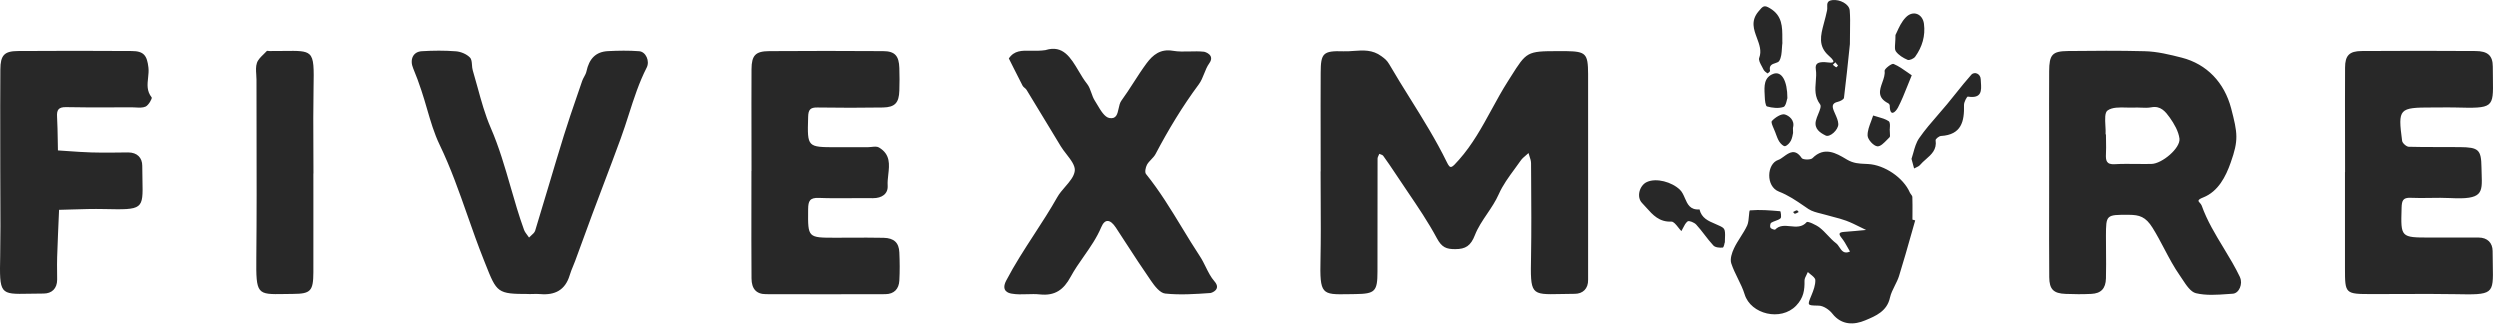 <svg width="287" height="38" viewBox="0 0 287 38" fill="none" xmlns="http://www.w3.org/2000/svg">
<path fill-rule="evenodd" clip-rule="evenodd" d="M212.348 1.2C212.288 0.46 211.218 -0.08 210.388 0.01C209.742 0.069 209.753 0.43 209.766 0.799V0.799V0.8V0.8V0.8V0.8V0.8V0.8V0.8V0.8C209.77 0.934 209.775 1.068 209.748 1.19C209.648 1.68 209.518 2.17 209.388 2.65L209.364 2.741C209.021 4.029 208.687 5.286 209.938 6.39C211.003 7.316 210.243 7.221 209.724 7.157C209.609 7.143 209.507 7.13 209.438 7.13C208.808 7.13 208.338 7.22 208.458 7.97C208.527 8.428 208.49 8.894 208.452 9.361C208.38 10.24 208.308 11.125 208.948 11.98C209.106 12.188 208.925 12.627 208.735 13.089C208.624 13.359 208.51 13.636 208.458 13.88C208.258 14.79 208.938 15.24 209.588 15.56C210.058 15.8 211.058 14.91 211.038 14.24C211.022 13.861 210.857 13.489 210.695 13.123C210.652 13.025 210.608 12.927 210.568 12.83C210.338 12.29 210.228 11.85 211.008 11.68C211.268 11.62 211.668 11.41 211.688 11.23C211.933 9.254 212.139 7.262 212.301 5.703L212.302 5.7L212.302 5.699L212.368 5.06C212.368 4.486 212.376 3.984 212.383 3.529V3.529V3.529V3.529V3.528V3.528V3.528V3.528V3.528V3.527C212.397 2.621 212.408 1.906 212.348 1.2ZM210.798 7.73C210.697 7.672 210.607 7.599 210.516 7.526C210.496 7.51 210.476 7.493 210.456 7.477L210.427 7.454L210.408 7.44C210.508 7.35 210.608 7.25 210.698 7.15C210.808 7.28 210.908 7.4 211.008 7.53C210.987 7.551 210.964 7.577 210.94 7.603C210.884 7.665 210.826 7.73 210.798 7.73ZM123.822 8.141C122.915 6.616 122.04 5.143 120.064 5.739L120.054 5.749C119.436 5.844 118.869 5.833 118.353 5.823C117.289 5.803 116.44 5.787 115.814 6.709C115.989 7.056 116.161 7.402 116.334 7.748L116.334 7.748L116.334 7.748L116.334 7.749L116.334 7.749L116.334 7.749L116.334 7.75L116.338 7.757L116.339 7.759C116.687 8.457 117.034 9.153 117.394 9.839C117.446 9.939 117.537 10.014 117.627 10.088C117.709 10.156 117.791 10.223 117.844 10.309C118.723 11.742 119.594 13.183 120.464 14.625L120.466 14.627C120.901 15.348 121.337 16.069 121.774 16.789C121.953 17.084 122.187 17.385 122.42 17.686L122.42 17.686C122.94 18.356 123.459 19.026 123.384 19.619C123.298 20.27 122.796 20.85 122.28 21.446L122.28 21.446L122.279 21.446C121.947 21.83 121.609 22.22 121.374 22.639C120.55 24.099 119.638 25.502 118.726 26.905C117.601 28.637 116.475 30.37 115.514 32.209C114.894 33.399 115.764 33.649 116.134 33.709C116.713 33.813 117.307 33.795 117.903 33.776C118.398 33.76 118.894 33.745 119.384 33.799C121.114 33.979 122.104 33.269 122.914 31.769C123.357 30.954 123.889 30.193 124.423 29.43L124.423 29.43C125.166 28.368 125.911 27.301 126.424 26.079C126.844 25.079 127.464 25.169 128.094 26.119C128.472 26.696 128.848 27.274 129.224 27.853L129.225 27.854L129.225 27.854L129.225 27.855L129.226 27.855C130.181 29.325 131.137 30.795 132.134 32.229C132.544 32.829 133.164 33.639 133.764 33.699C135.474 33.879 137.224 33.759 138.944 33.639C139.104 33.629 140.244 33.229 139.414 32.289C138.998 31.815 138.709 31.231 138.418 30.644L138.418 30.644C138.213 30.228 138.006 29.811 137.754 29.429C137.044 28.353 136.373 27.251 135.702 26.148L135.702 26.148L135.702 26.148L135.702 26.148C134.415 24.034 133.128 21.918 131.564 19.979C131.394 19.779 131.514 19.209 131.674 18.909C131.797 18.687 131.979 18.497 132.16 18.307L132.16 18.307C132.346 18.112 132.532 17.917 132.654 17.689C134.124 14.899 135.744 12.209 137.624 9.679C137.892 9.319 138.064 8.89 138.235 8.46C138.401 8.042 138.567 7.624 138.824 7.269C139.504 6.319 138.374 5.959 138.214 5.939C137.672 5.88 137.123 5.893 136.575 5.907C135.919 5.923 135.266 5.938 134.634 5.829C133.204 5.589 132.344 6.309 131.634 7.259C131.102 7.977 130.618 8.727 130.134 9.477L130.134 9.477L130.133 9.478C129.68 10.18 129.227 10.883 128.734 11.559C128.561 11.794 128.488 12.131 128.417 12.462C128.282 13.088 128.152 13.693 127.354 13.549C126.815 13.453 126.366 12.696 125.962 12.014C125.863 11.848 125.768 11.686 125.674 11.539C125.504 11.274 125.396 10.965 125.288 10.656C125.159 10.291 125.031 9.927 124.804 9.639C124.443 9.187 124.13 8.661 123.822 8.142L123.822 8.142L123.822 8.141ZM151.614 19.67C151.614 18.41 151.612 17.149 151.61 15.889V15.888V15.887V15.886V15.885V15.884V15.883V15.882V15.88V15.879V15.878V15.877V15.876V15.875V15.874V15.873V15.872V15.87C151.605 13.358 151.601 10.847 151.614 8.34C151.624 6.1 151.884 5.81 154.244 5.89C154.632 5.904 155.024 5.875 155.417 5.846C156.484 5.769 157.561 5.69 158.584 6.45C158.994 6.75 159.214 6.92 159.494 7.39C160.266 8.718 161.079 10.022 161.892 11.326L161.893 11.326L161.893 11.326C163.376 13.705 164.86 16.085 166.094 18.61C166.504 19.45 166.624 19.32 167.484 18.35C169.036 16.604 170.136 14.591 171.237 12.577L171.237 12.577C171.838 11.477 172.439 10.377 173.114 9.32C173.237 9.126 173.353 8.944 173.462 8.771L173.466 8.765C175.238 5.959 175.294 5.87 178.824 5.87H179.804C182.054 5.91 182.304 6.15 182.314 8.48C182.321 13.506 182.319 18.535 182.316 23.564V23.589V23.59V23.591V23.592V23.593V23.594V23.595V23.596V23.598V23.599V23.6V23.601V23.602V23.603V23.604V23.605V23.606V23.608C182.315 26.119 182.314 28.63 182.314 31.14V32.11C182.344 33.15 181.694 33.73 180.784 33.73C180.176 33.733 179.64 33.744 179.168 33.755C175.691 33.831 175.685 33.832 175.764 29.42C175.814 26.453 175.795 23.486 175.775 20.52C175.771 19.926 175.767 19.333 175.764 18.74C175.764 18.476 175.677 18.211 175.589 17.946C175.548 17.821 175.506 17.695 175.474 17.57C175.38 17.658 175.281 17.742 175.181 17.827C174.953 18.02 174.724 18.213 174.564 18.45C174.342 18.77 174.109 19.087 173.876 19.404L173.876 19.404L173.876 19.404L173.876 19.404L173.876 19.404L173.876 19.405L173.875 19.405C173.198 20.327 172.518 21.254 172.064 22.28C171.705 23.095 171.21 23.826 170.721 24.55L170.721 24.55C170.189 25.337 169.663 26.115 169.324 26.98C168.844 28.22 168.254 28.6 167.054 28.6C166.044 28.6 165.524 28.41 164.954 27.35C163.956 25.49 162.767 23.738 161.576 21.983C161.108 21.295 160.641 20.606 160.184 19.91C159.734 19.23 159.274 18.55 158.794 17.89C158.731 17.806 158.608 17.761 158.488 17.717C158.438 17.699 158.388 17.681 158.344 17.66C158.321 17.722 158.292 17.782 158.263 17.843C158.203 17.968 158.144 18.092 158.144 18.22C158.139 20.38 158.139 22.538 158.139 24.695C158.139 26.853 158.139 29.01 158.134 31.17C158.134 33.46 157.854 33.73 155.604 33.76C155.326 33.763 155.066 33.768 154.823 33.772C151.718 33.826 151.501 33.83 151.594 29.72C151.642 27.435 151.629 25.145 151.616 22.854C151.61 21.796 151.604 20.738 151.604 19.68L151.614 19.67ZM257.163 31.84C256.608 30.672 255.939 29.567 255.269 28.463C254.321 26.901 253.374 25.34 252.753 23.599C252.709 23.476 252.619 23.378 252.539 23.291C252.348 23.085 252.218 22.944 252.923 22.669C254.663 21.98 255.523 20.259 256.083 18.669C257.003 16.07 256.883 15.319 256.133 12.43C255.353 9.469 253.343 7.359 250.463 6.619C249.123 6.279 247.643 5.909 246.193 5.879C243.263 5.799 240.323 5.829 237.393 5.859C235.603 5.879 235.253 6.269 235.243 8.179C235.23 10.693 235.234 13.202 235.239 15.712V15.713V15.714V15.715V15.716V15.718V15.719V15.72V15.721V15.722V15.723V15.724V15.725V15.726V15.728V15.729V15.73V15.731C235.241 16.99 235.243 18.249 235.243 19.509C235.243 20.685 235.242 21.859 235.24 23.033V23.034V23.036V23.038V23.04V23.041V23.043V23.045V23.047V23.048V23.05V23.052V23.054V23.055V23.057V23.059V23.061V23.062C235.236 25.984 235.232 28.902 235.253 31.82C235.263 33.219 235.753 33.69 237.133 33.739C238.113 33.779 239.093 33.789 240.073 33.739C241.193 33.69 241.733 33.13 241.763 31.959C241.79 30.88 241.781 29.799 241.772 28.72C241.768 28.18 241.763 27.64 241.763 27.099C241.773 24.649 241.773 24.649 244.371 24.659L244.403 24.66C245.603 24.669 246.313 24.869 247.113 26.149C247.6 26.929 248.027 27.739 248.453 28.548L248.453 28.548L248.453 28.548C249.017 29.618 249.579 30.684 250.273 31.669C250.363 31.799 250.454 31.937 250.547 32.079C250.995 32.759 251.489 33.511 252.093 33.66C253.251 33.936 254.506 33.847 255.735 33.759C255.928 33.745 256.121 33.732 256.313 33.719C257.063 33.679 257.493 32.569 257.153 31.84H257.163ZM246.993 18.82C246.423 18.832 245.85 18.826 245.276 18.82C244.44 18.811 243.603 18.802 242.773 18.849C241.793 18.91 241.733 18.41 241.763 17.689C241.79 17.19 241.781 16.686 241.772 16.184V16.184V16.184V16.183V16.183V16.183V16.183V16.183V16.183V16.182V16.182V16.182V16.182V16.182V16.181V16.181V16.181V16.181C241.768 15.93 241.763 15.679 241.763 15.43H241.723C241.739 15.131 241.72 14.786 241.7 14.441C241.658 13.676 241.615 12.914 241.953 12.68C242.482 12.303 243.305 12.325 244.117 12.347C244.426 12.355 244.734 12.363 245.023 12.35C245.273 12.338 245.527 12.349 245.779 12.359C246.183 12.376 246.586 12.393 246.973 12.319C248.053 12.11 248.603 12.829 249.083 13.489C249.593 14.21 250.093 15.069 250.203 15.909C250.333 17 248.203 18.799 246.983 18.82H246.993ZM86.274 19.61C86.274 18.313 86.272 17.016 86.27 15.719C86.265 13.127 86.261 10.537 86.274 7.95C86.284 6.34 86.734 5.88 88.324 5.87C92.674 5.84 97.024 5.84 101.374 5.87C102.734 5.87 103.204 6.41 103.244 7.81C103.274 8.67 103.274 9.54 103.244 10.4C103.204 11.8 102.744 12.31 101.374 12.34C98.874 12.38 96.374 12.38 93.864 12.34C93.004 12.32 92.794 12.6 92.774 13.43L92.772 13.521C92.723 15.216 92.698 16.06 93.109 16.482C93.517 16.9 94.354 16.9 96.024 16.9H99.614C99.753 16.9 99.9 16.884 100.047 16.869C100.367 16.834 100.685 16.8 100.904 16.93C102.239 17.718 102.106 18.894 101.974 20.051C101.926 20.48 101.877 20.907 101.904 21.31C101.964 22.25 101.244 22.76 100.204 22.75C99.361 22.738 98.518 22.744 97.676 22.75H97.676H97.676H97.676H97.676H97.675H97.675H97.675H97.675H97.675H97.675H97.675H97.675H97.675H97.674H97.674C96.449 22.759 95.225 22.768 94.004 22.72C92.954 22.68 92.784 23.08 92.774 24.01L92.773 24.131C92.758 25.712 92.751 26.502 93.142 26.896C93.533 27.29 94.321 27.29 95.894 27.29C96.449 27.29 97.004 27.288 97.559 27.285C98.854 27.279 100.149 27.272 101.444 27.3C102.634 27.33 103.194 27.86 103.244 28.97C103.294 30.05 103.304 31.13 103.244 32.21C103.194 33.16 102.654 33.76 101.644 33.77H101.643C97.073 33.78 92.504 33.79 87.934 33.77C86.824 33.77 86.284 33.16 86.274 31.96C86.253 29.032 86.257 26.099 86.261 23.167V23.166V23.165V23.164V23.163V23.162V23.16V23.159V23.158V23.157V23.156V23.155V23.154V23.153V23.152V23.151V23.15C86.263 21.983 86.264 20.816 86.264 19.65L86.274 19.61ZM269.209 15.761C269.211 17.093 269.213 18.426 269.213 19.759L269.203 19.769V30.789C269.203 33.749 269.213 33.759 272.323 33.759C273.48 33.763 274.639 33.757 275.798 33.752H275.799H275.799H275.8H275.801H275.801H275.802H275.803H275.803H275.804H275.804H275.805H275.806H275.806H275.807H275.807C277.8 33.742 279.793 33.731 281.783 33.769C286.243 33.857 286.242 33.83 286.174 30.451V30.449V30.447C286.164 29.971 286.153 29.428 286.153 28.809C286.143 27.899 285.583 27.269 284.533 27.269H278.983C277.287 27.269 276.442 27.269 276.033 26.847C275.627 26.428 275.652 25.593 275.701 23.929V23.928L275.703 23.839C275.733 23.079 275.823 22.659 276.753 22.709C277.494 22.744 278.236 22.733 278.979 22.721C279.761 22.71 280.544 22.698 281.323 22.739C284.993 22.928 284.967 22.166 284.895 19.999L284.894 19.996L284.894 19.993L284.894 19.988L284.894 19.987C284.886 19.742 284.877 19.48 284.873 19.199C284.843 17.189 284.553 16.909 282.393 16.889C281.572 16.877 280.749 16.878 279.926 16.88C278.793 16.882 277.658 16.884 276.523 16.849C276.253 16.839 275.793 16.429 275.763 16.169C275.273 12.449 275.383 12.339 279.243 12.339C279.533 12.339 279.823 12.337 280.113 12.335C280.693 12.331 281.273 12.326 281.853 12.339C286.241 12.455 286.24 12.396 286.187 9.047C286.18 8.633 286.173 8.169 286.173 7.649C286.173 6.369 285.583 5.859 284.163 5.859C279.813 5.829 275.463 5.829 271.113 5.859C269.703 5.869 269.213 6.369 269.213 7.769C269.2 10.426 269.204 13.078 269.209 15.732V15.733V15.734V15.735V15.736V15.737V15.739V15.74V15.741V15.742V15.743V15.744V15.745V15.746V15.761ZM60.694 33.75C57.091 33.75 57.04 33.623 55.718 30.285L55.717 30.283C55.653 30.12 55.585 29.949 55.514 29.77C54.853 28.115 54.263 26.435 53.673 24.756L53.673 24.756L53.673 24.756C52.709 22.011 51.746 19.267 50.474 16.63C49.842 15.319 49.431 13.906 49.02 12.494C48.814 11.785 48.608 11.076 48.374 10.38C48.094 9.53 47.784 8.68 47.434 7.85C47.014 6.86 47.394 5.94 48.424 5.88C49.724 5.8 51.034 5.79 52.334 5.89C52.904 5.93 53.574 6.21 53.954 6.61C54.136 6.799 54.16 7.121 54.184 7.455C54.199 7.669 54.215 7.888 54.274 8.08C54.463 8.715 54.639 9.355 54.815 9.996L54.815 9.996L54.815 9.996C55.25 11.585 55.685 13.173 56.334 14.67C57.295 16.877 57.957 19.172 58.62 21.467C59.094 23.113 59.569 24.758 60.154 26.37C60.237 26.598 60.387 26.798 60.538 26.998L60.538 26.998L60.538 26.998L60.538 26.998L60.538 26.998L60.538 26.998C60.605 27.088 60.672 27.177 60.734 27.27C60.811 27.187 60.9 27.107 60.989 27.028L60.989 27.028C61.178 26.861 61.366 26.694 61.434 26.49C61.959 24.782 62.469 23.07 62.979 21.358L62.979 21.358L62.98 21.357C63.557 19.42 64.134 17.482 64.734 15.55C65.209 14.014 65.733 12.495 66.257 10.972C66.45 10.412 66.643 9.852 66.834 9.29C66.891 9.123 66.977 8.966 67.062 8.811C67.171 8.611 67.279 8.413 67.324 8.2C67.634 6.74 68.394 5.94 69.794 5.87C70.984 5.81 72.184 5.79 73.374 5.88C74.154 5.94 74.614 7.02 74.244 7.75C73.361 9.476 72.773 11.307 72.186 13.139C71.888 14.067 71.59 14.995 71.254 15.91C70.618 17.656 69.96 19.391 69.303 21.126C68.864 22.283 68.426 23.44 67.994 24.6C67.334 26.38 66.684 28.16 66.034 29.94C65.96 30.138 65.879 30.333 65.799 30.529C65.651 30.887 65.504 31.245 65.394 31.62C64.884 33.3 63.704 33.91 62.014 33.76C61.727 33.733 61.435 33.742 61.145 33.751C61.001 33.755 60.857 33.76 60.714 33.76L60.694 33.75ZM0.028 16.315C0.03 17.427 0.031 18.538 0.031 19.649V19.629C0.031 20.642 0.036 21.654 0.041 22.667C0.052 24.894 0.062 27.122 0.021 29.349C-0.066 33.789 -0.039 33.789 3.354 33.72C3.836 33.711 4.385 33.699 5.011 33.699C5.931 33.699 6.561 33.139 6.561 32.099C6.561 31.813 6.558 31.526 6.555 31.238L6.555 31.238C6.548 30.661 6.541 30.083 6.561 29.509C6.62 27.738 6.698 25.976 6.776 24.205L6.776 24.204L6.781 24.089C7.263 24.078 7.744 24.063 8.225 24.048H8.225H8.225H8.225H8.225H8.225H8.225H8.225H8.226H8.226H8.226H8.226H8.226C9.471 24.009 10.713 23.971 11.961 23.999C16.429 24.096 16.428 24.069 16.354 20.66V20.66V20.66V20.66V20.66C16.344 20.185 16.332 19.644 16.331 19.029C16.331 18.119 15.761 17.499 14.711 17.499C13.301 17.519 11.881 17.539 10.471 17.499C9.572 17.471 8.679 17.409 7.786 17.346C7.408 17.32 7.03 17.293 6.651 17.269C6.642 16.885 6.636 16.499 6.63 16.113C6.615 15.215 6.6 14.315 6.551 13.419C6.501 12.629 6.701 12.279 7.601 12.299C9.387 12.342 11.178 12.334 12.967 12.326H12.967H12.967H12.967H12.967H12.967H12.967H12.967H12.967H12.967H12.967H12.967H12.967L12.968 12.326C13.683 12.323 14.397 12.319 15.111 12.319C15.258 12.319 15.409 12.328 15.561 12.337C15.967 12.361 16.376 12.385 16.711 12.239C17.051 12.089 17.501 11.299 17.411 11.179C16.833 10.462 16.917 9.687 17.001 8.917V8.917V8.917V8.917V8.917V8.917V8.917V8.917V8.917V8.917V8.917V8.917V8.917C17.043 8.527 17.085 8.139 17.041 7.759C16.881 6.369 16.511 5.859 15.111 5.859C10.761 5.829 6.401 5.829 2.051 5.859C0.491 5.869 0.051 6.339 0.041 7.979C0.02 10.758 0.024 13.537 0.028 16.315ZM219.868 25.29C219.741 25.737 219.614 26.184 219.487 26.632C219.009 28.324 218.53 30.013 218.008 31.69C217.888 32.069 217.706 32.432 217.524 32.794C217.299 33.244 217.074 33.693 216.968 34.17C216.635 35.73 215.318 36.279 214.182 36.753L214.118 36.78C212.878 37.3 211.428 37.37 210.358 36.01C210.008 35.56 209.348 35.11 208.818 35.09C208.746 35.087 208.677 35.086 208.612 35.084C208.054 35.069 207.77 35.062 207.68 34.926C207.587 34.785 207.702 34.507 207.938 33.939L207.958 33.89C208.188 33.34 208.418 32.72 208.398 32.15C208.391 31.923 208.119 31.707 207.851 31.494L207.851 31.494C207.74 31.405 207.629 31.317 207.538 31.23C207.496 31.337 207.441 31.444 207.387 31.551C207.272 31.774 207.158 31.997 207.158 32.22C207.178 33.3 207.058 34.19 206.198 35.09C204.438 36.92 200.988 36.07 200.288 33.8C200.094 33.17 199.8 32.572 199.506 31.974L199.506 31.974L199.506 31.974C199.225 31.402 198.944 30.83 198.748 30.23C198.588 29.73 198.818 29.02 199.068 28.5C199.28 28.052 199.547 27.631 199.814 27.211L199.814 27.21C200.09 26.776 200.365 26.342 200.578 25.88C200.713 25.588 200.752 25.109 200.783 24.729C200.809 24.406 200.829 24.154 200.898 24.15C202.048 24.05 203.218 24.15 204.378 24.25C204.418 24.25 204.538 24.94 204.408 25.06C204.251 25.2 204.037 25.277 203.821 25.355C203.653 25.416 203.483 25.477 203.338 25.57C203.218 25.64 203.168 26.01 203.248 26.14C203.328 26.28 203.738 26.41 203.798 26.35C204.284 25.845 204.905 25.908 205.535 25.971C206.202 26.039 206.878 26.107 207.408 25.5C207.518 25.37 208.478 25.8 208.908 26.14C209.24 26.398 209.53 26.706 209.822 27.014L209.822 27.014C210.128 27.338 210.434 27.663 210.788 27.93C210.934 28.039 211.047 28.209 211.162 28.382L211.162 28.382C211.425 28.779 211.696 29.186 212.378 28.88C212.286 28.725 212.198 28.566 212.11 28.407C211.903 28.034 211.695 27.66 211.428 27.33C211.028 26.83 211.098 26.67 211.708 26.62C212.548 26.56 213.388 26.48 214.228 26.4L214.228 26.4C214 26.292 213.774 26.179 213.548 26.067L213.548 26.067C213.021 25.804 212.494 25.543 211.948 25.34C211.477 25.164 210.983 25.035 210.49 24.907C210.197 24.831 209.905 24.755 209.618 24.67C209.434 24.615 209.244 24.568 209.054 24.521C208.544 24.395 208.033 24.269 207.618 24C207.446 23.884 207.276 23.767 207.106 23.651L207.104 23.65C206.191 23.024 205.296 22.411 204.208 21.99C202.688 21.4 202.818 18.8 204.138 18.36C204.341 18.293 204.555 18.137 204.779 17.973C205.393 17.525 206.084 17.021 206.838 18.15C206.978 18.35 207.858 18.37 208.068 18.16C209.431 16.778 210.812 17.597 211.911 18.248L212.048 18.33C212.778 18.754 213.422 18.782 214.095 18.812C214.215 18.817 214.336 18.822 214.458 18.83C216.338 18.93 218.508 20.39 219.248 22.1C219.28 22.171 219.332 22.241 219.383 22.309C219.462 22.414 219.538 22.517 219.538 22.62C219.56 23.234 219.556 23.854 219.552 24.472C219.55 24.718 219.548 24.964 219.548 25.21C219.598 25.225 219.651 25.24 219.703 25.255C219.756 25.27 219.808 25.285 219.858 25.3L219.868 25.29ZM35.977 23.692V23.691V23.689V23.688V23.687V23.686V23.685V23.684V23.683V23.682V23.68C35.976 22.423 35.975 21.166 35.975 19.91L35.985 19.92C35.985 18.912 35.98 17.902 35.975 16.892V16.891V16.89V16.889V16.888V16.887V16.886V16.885V16.884V16.883V16.881V16.881C35.964 14.65 35.953 12.418 35.995 10.19L35.995 10.153C36.037 7.815 36.057 6.734 35.528 6.241C35.074 5.818 34.214 5.829 32.615 5.85C32.13 5.856 31.576 5.864 30.945 5.86C30.908 5.86 30.865 5.854 30.823 5.849C30.739 5.838 30.658 5.827 30.625 5.86C30.513 5.983 30.39 6.103 30.266 6.223C29.946 6.533 29.624 6.845 29.495 7.22C29.355 7.626 29.386 8.091 29.418 8.556C29.431 8.755 29.445 8.955 29.445 9.15C29.445 11.153 29.449 13.156 29.453 15.159C29.464 19.966 29.474 24.773 29.425 29.58C29.388 33.812 29.493 33.81 32.66 33.754H32.66H32.66H32.66H32.66H32.66H32.661H32.661H32.661L32.662 33.754C32.967 33.749 33.3 33.743 33.665 33.74C35.665 33.73 35.965 33.4 35.975 31.26C35.981 28.74 35.979 26.215 35.977 23.692ZM197.773 28.42C197.903 28.4 197.993 27.85 197.993 27.85H198.013C198.073 26.36 198.073 26.26 197.503 25.97C197.306 25.871 197.1 25.784 196.895 25.697C196.113 25.365 195.341 25.039 195.103 24.04C194.021 24.126 193.723 23.436 193.424 22.745C193.27 22.389 193.115 22.032 192.853 21.78C191.923 20.89 190.163 20.4 189.073 20.89C188.213 21.27 187.833 22.62 188.513 23.31C188.679 23.48 188.839 23.659 189 23.839L189 23.84C189.738 24.668 190.485 25.506 191.873 25.44C192.128 25.433 192.396 25.771 192.663 26.107C192.784 26.259 192.905 26.412 193.023 26.53C193.09 26.418 193.15 26.299 193.21 26.179C193.36 25.883 193.508 25.588 193.743 25.41C193.903 25.3 194.503 25.54 194.723 25.78C195.066 26.152 195.375 26.553 195.685 26.954L195.685 26.955C196.008 27.373 196.331 27.792 196.693 28.18C196.903 28.41 197.413 28.46 197.773 28.42ZM219.437 18.25C219.511 18.039 219.574 17.807 219.641 17.566C219.8 16.984 219.974 16.352 220.327 15.85C220.979 14.911 221.733 14.043 222.488 13.174L222.488 13.174L222.488 13.174C222.834 12.775 223.181 12.376 223.518 11.97C223.861 11.557 224.197 11.137 224.533 10.717C225.109 9.998 225.685 9.278 226.298 8.59C226.678 8.16 227.367 8.48 227.387 9.09C227.392 9.206 227.4 9.325 227.408 9.444C227.472 10.378 227.539 11.347 225.908 11.09C225.807 11.07 225.458 11.72 225.467 12.06C225.518 13.95 225.167 15.47 222.827 15.61C222.598 15.62 222.187 15.96 222.208 16.1C222.368 17.171 221.726 17.733 221.087 18.291C220.85 18.499 220.613 18.707 220.417 18.94C220.308 19.07 220.137 19.149 219.966 19.228L219.966 19.228C219.888 19.264 219.81 19.299 219.738 19.34C219.658 19.05 219.577 18.75 219.447 18.26L219.437 18.25ZM204.565 5.551C204.579 5.33 204.592 5.11 204.622 4.9H204.612C204.61 4.738 204.61 4.575 204.611 4.413C204.614 3.088 204.618 1.797 203.192 0.95C202.522 0.55 202.392 0.68 201.852 1.34C200.969 2.409 201.335 3.392 201.698 4.367C201.976 5.115 202.253 5.857 201.962 6.63C201.857 6.885 202.067 7.27 202.268 7.636C202.334 7.758 202.4 7.878 202.452 7.99C202.541 8.168 202.738 8.307 202.907 8.426L202.912 8.43C202.932 8.44 203.222 8.21 203.202 8.13C203.058 7.49 203.453 7.362 203.807 7.247C203.995 7.186 204.172 7.128 204.252 7C204.499 6.606 204.532 6.077 204.565 5.551ZM217.782 3.637L217.782 3.637C217.991 3.172 218.293 2.502 218.78 2C219.62 1.13 220.72 1.59 220.87 2.73C221.05 4.12 220.67 5.38 219.87 6.5C219.71 6.73 219.2 6.96 218.99 6.87C218.48 6.65 217.95 6.33 217.64 5.89C217.512 5.704 217.531 5.416 217.562 4.963V4.963V4.962C217.579 4.707 217.6 4.4 217.6 4.03V4.02C217.652 3.925 217.712 3.793 217.781 3.638L217.782 3.637L217.782 3.637ZM218.976 9.859L218.977 9.857C219.134 9.464 219.295 9.059 219.471 8.639H219.461C219.314 8.541 219.162 8.433 219.006 8.322C218.513 7.973 217.973 7.59 217.381 7.339C217.171 7.249 216.321 7.909 216.351 8.139C216.412 8.56 216.252 9.01 216.092 9.459C215.781 10.334 215.47 11.209 216.791 11.869C216.861 11.909 216.941 12.029 216.941 12.119C216.961 13.499 217.611 12.869 217.891 12.339C218.299 11.559 218.625 10.74 218.976 9.86L218.976 9.859L218.976 9.859ZM205.184 11.29C205.17 11.327 205.155 11.392 205.136 11.473C205.073 11.749 204.968 12.203 204.744 12.28C204.174 12.47 203.454 12.39 202.854 12.22C202.674 12.17 202.604 11.49 202.594 11.09C202.591 11.006 202.586 10.921 202.582 10.835V10.834C202.535 9.9 202.484 8.892 203.574 8.48C204.514 8.13 205.194 9.23 205.194 11.29H205.184ZM216.961 15.3C216.951 15.163 216.939 14.997 216.939 14.8H216.949C216.947 14.779 216.95 14.734 216.954 14.675C216.97 14.455 217.001 14.036 216.819 13.91C216.455 13.667 216.008 13.541 215.564 13.416C215.387 13.367 215.21 13.317 215.039 13.26C214.969 13.485 214.884 13.71 214.798 13.934C214.591 14.479 214.385 15.022 214.399 15.56C214.409 16.02 215.099 16.77 215.529 16.8C215.879 16.824 216.279 16.412 216.644 16.036L216.644 16.036C216.739 15.939 216.831 15.844 216.919 15.76C216.989 15.69 216.978 15.539 216.961 15.3ZM205.844 15.26C205.84 15.275 205.836 15.3 205.83 15.333C205.803 15.491 205.745 15.831 205.604 16.13C205.464 16.4 205.194 16.71 204.924 16.78C204.754 16.82 204.414 16.5 204.264 16.26C204.095 15.995 203.984 15.691 203.874 15.389L203.874 15.389C203.848 15.316 203.821 15.243 203.794 15.17C203.75 15.051 203.691 14.915 203.63 14.776C203.467 14.404 203.297 14.014 203.414 13.89C203.774 13.49 204.504 13.02 204.904 13.14C205.384 13.28 206.054 13.8 205.844 14.62C205.826 14.678 205.829 14.739 205.834 14.862C205.838 14.953 205.844 15.078 205.844 15.26ZM206.354 24.414C206.399 24.388 206.446 24.363 206.494 24.34C206.472 24.318 206.448 24.29 206.424 24.261C206.372 24.198 206.318 24.133 206.284 24.14C206.175 24.16 206.08 24.213 205.984 24.267C205.938 24.292 205.892 24.318 205.844 24.34C205.866 24.362 205.889 24.39 205.913 24.419C205.966 24.483 206.019 24.547 206.054 24.54C206.162 24.52 206.257 24.467 206.354 24.414Z" fill="#282828"/>
</svg>
